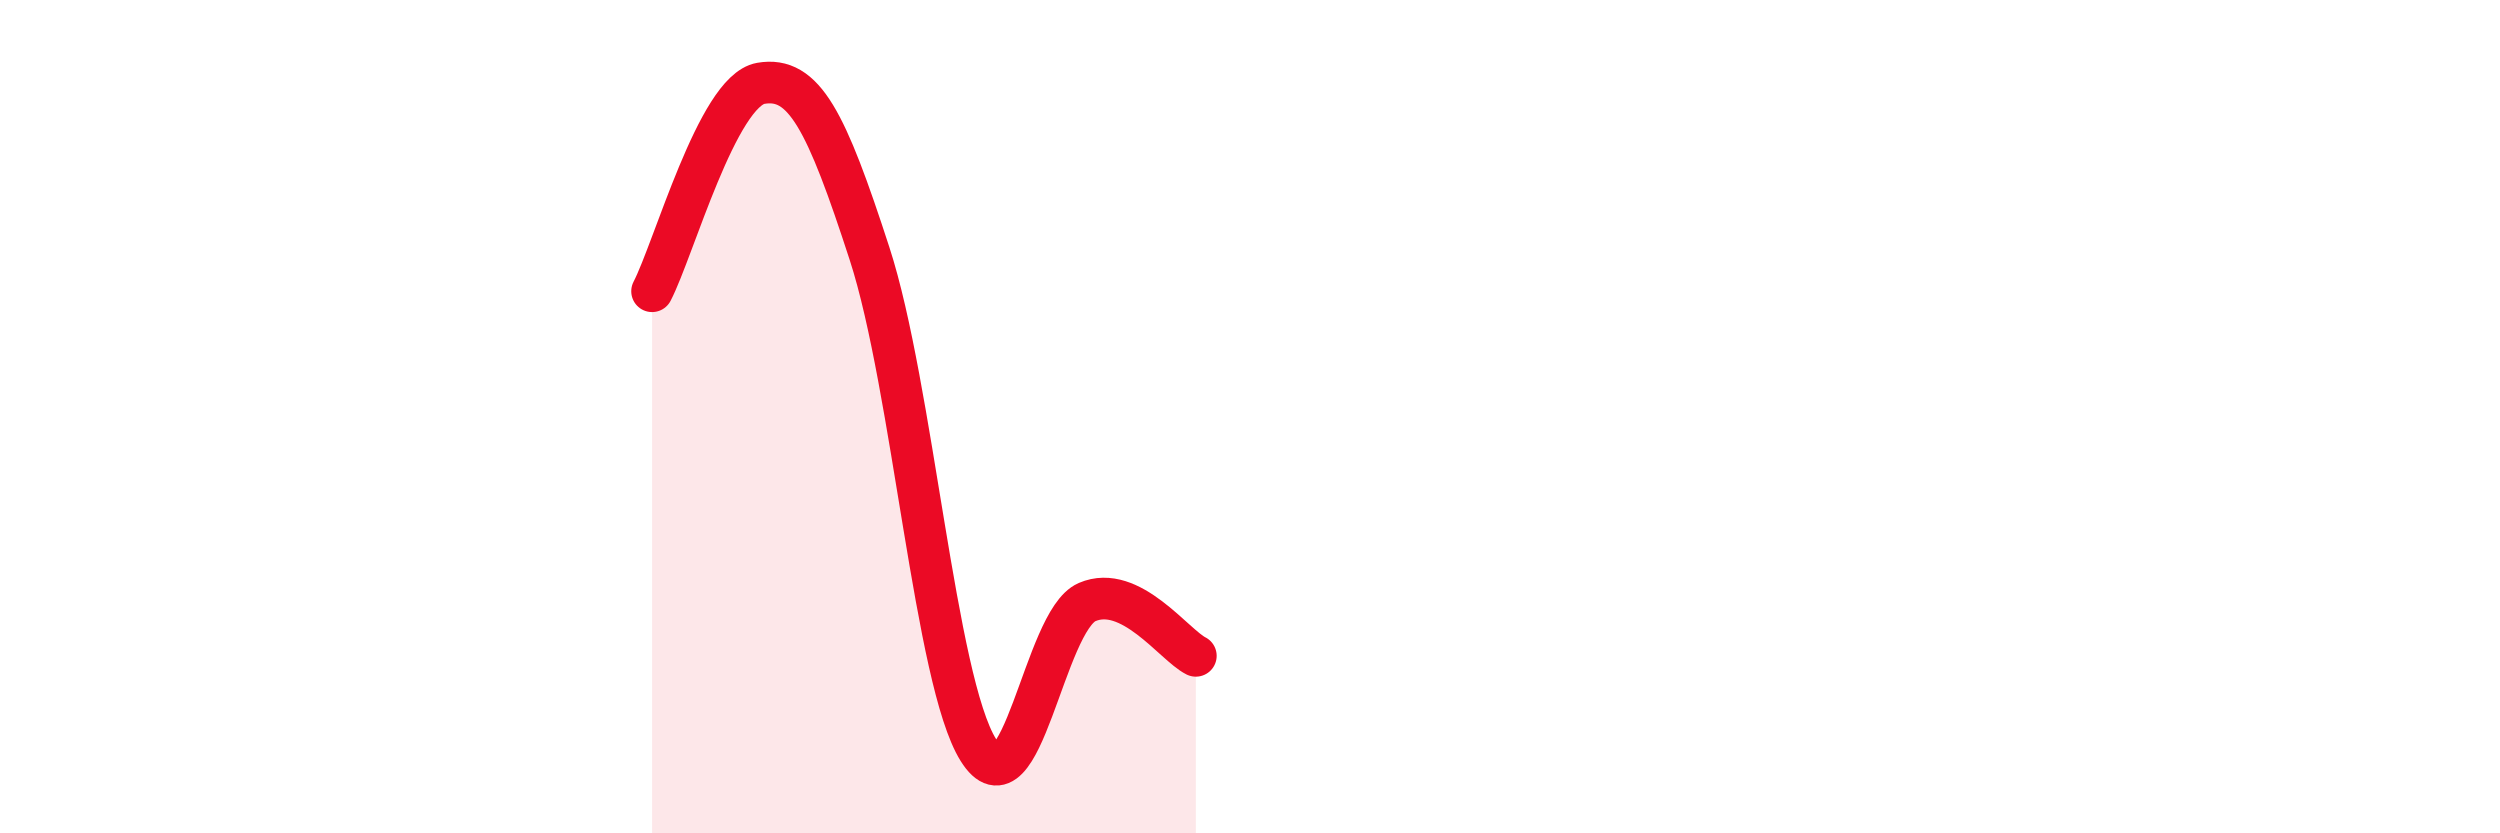 
    <svg width="60" height="20" viewBox="0 0 60 20" xmlns="http://www.w3.org/2000/svg">
      <path
        d="M 15.65,6.99 C 16.17,5.99 17.22,2.18 18.26,2 C 19.3,1.82 19.83,2.89 20.87,6.09 C 21.91,9.29 22.44,16.33 23.48,18 C 24.52,19.67 25.05,14.9 26.09,14.45 C 27.13,14 28.18,15.48 28.7,15.74L28.7 20L15.65 20Z"
        fill="#EB0A25"
        opacity="0.1"
        stroke-linecap="round"
        stroke-linejoin="round"
      />
      <path
        d="M 15.65,6.99 C 16.17,5.99 17.22,2.18 18.26,2 C 19.3,1.82 19.83,2.89 20.87,6.09 C 21.91,9.29 22.44,16.33 23.48,18 C 24.52,19.67 25.05,14.9 26.09,14.45 C 27.13,14 28.18,15.48 28.7,15.74"
        stroke="#EB0A25"
        stroke-width="1"
        fill="none"
        stroke-linecap="round"
        stroke-linejoin="round"
      />
    </svg>
  